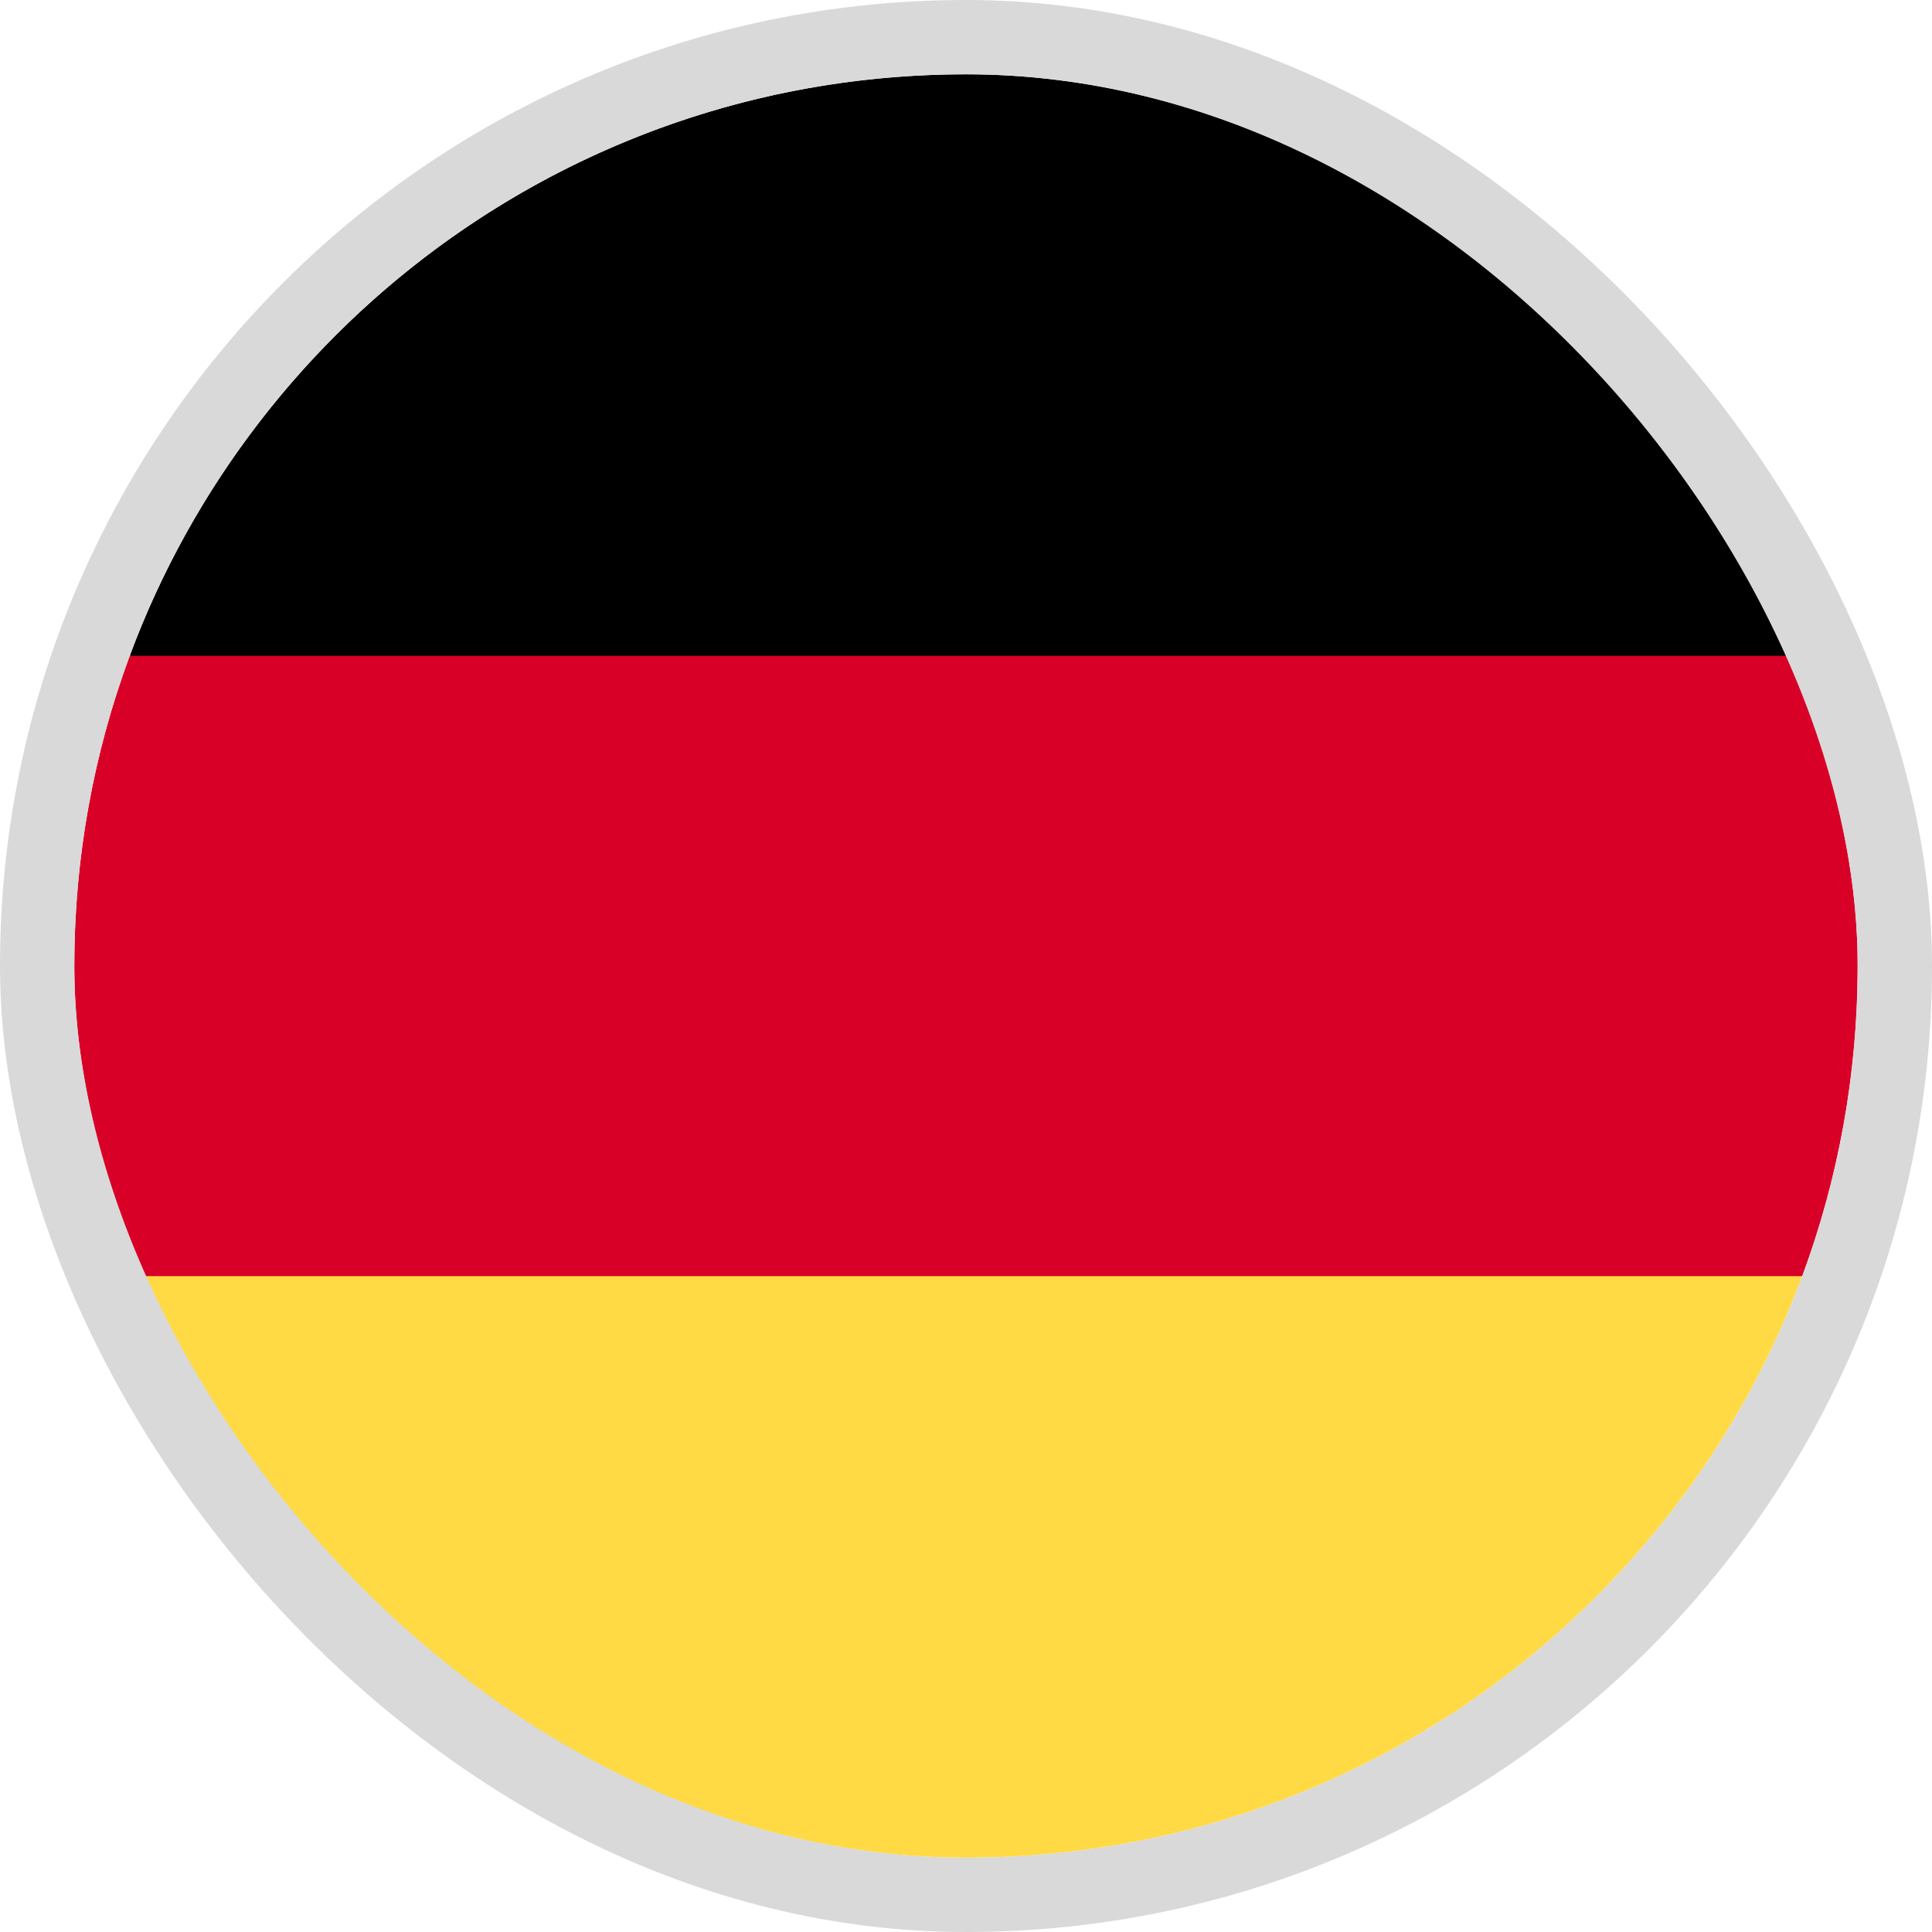 <?xml version="1.0" encoding="UTF-8"?>
<svg fill="none" viewBox="0 0 26 26" xmlns="http://www.w3.org/2000/svg">
    <g clip-path="url(#a)">
        <path d="m1.746 17.174c1.696 4.57 6.094 7.826 11.254 7.826 5.16 0 9.558-3.256 11.254-7.826l-11.254-1.043-11.254 1.043z" fill="#FFDA44"/>
        <path d="m13 1c-5.16 0-9.558 3.256-11.254 7.826l11.254 1.043 11.254-1.044c-1.696-4.57-6.094-7.826-11.254-7.826z" fill="#000"/>
        <path d="m1.746 8.826c-0.482 1.3-0.746 2.706-0.746 4.174 0 1.468 0.264 2.874 0.746 4.174h22.507c0.482-1.3 0.746-2.706 0.746-4.174 0-1.468-0.264-2.874-0.746-4.174h-22.507z" fill="#D80027"/>
    </g>
    <rect x=".5" y=".5" width="25" height="25" rx="12.5" stroke="#D9D9D9"/>
    <defs>
        <clipPath id="a">
            <rect x="1" y="1" width="24" height="24" rx="12" fill="#fff"/>
        </clipPath>
    </defs>
</svg>
